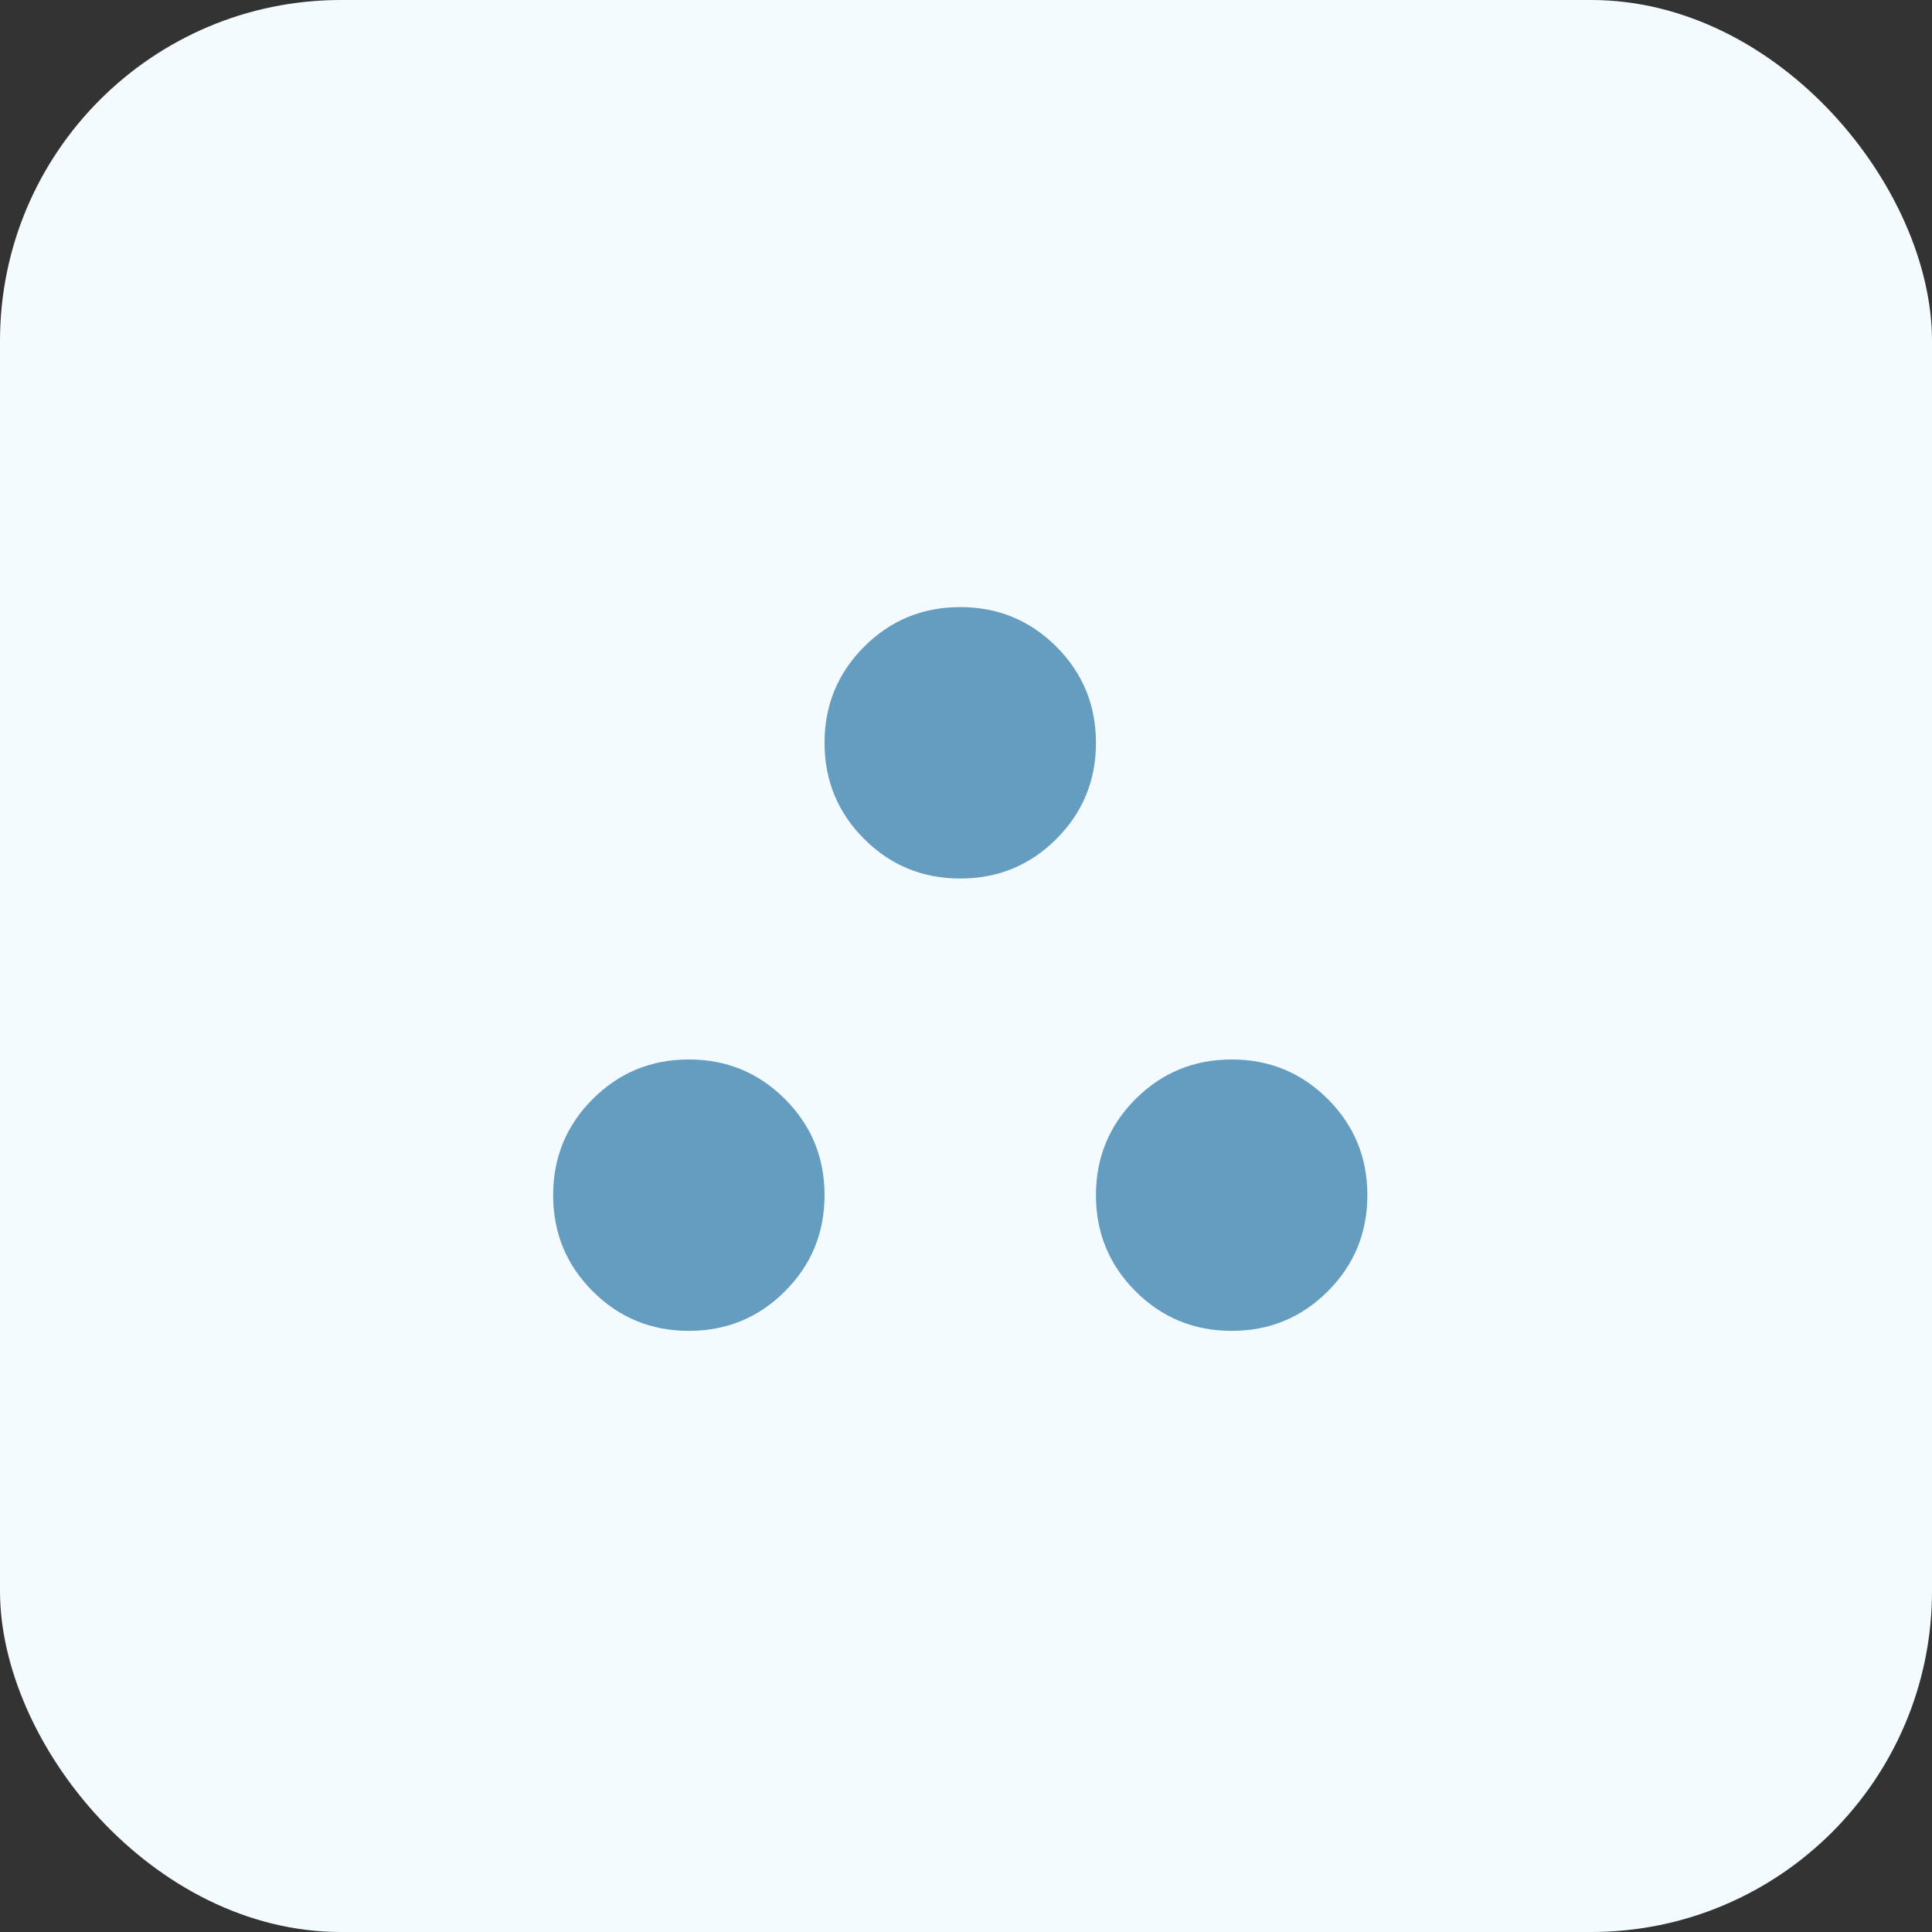 <svg width="68" height="68" viewBox="0 0 68 68" fill="none" xmlns="http://www.w3.org/2000/svg">
<rect x="0" y="0" width="68" height="68" fill="#333333" stroke="none"/>
<rect width="68" height="68" rx="12" fill="#F4FBFF"/>
<mask id="mask0_1182_11340" style="mask-type:alpha" maskUnits="userSpaceOnUse" x="14" y="15" width="39" height="39">
<rect x="14.691" y="15" width="38.211" height="38.211" fill="#D9D9D9"/>
</mask>
<g mask="url(#mask0_1182_11340)">
<path d="M24.245 46.842C22.918 46.842 21.791 46.378 20.862 45.449C19.933 44.52 19.469 43.393 19.469 42.066C19.469 40.739 19.933 39.611 20.862 38.683C21.791 37.754 22.918 37.29 24.245 37.29C25.572 37.29 26.7 37.754 27.628 38.683C28.557 39.611 29.021 40.739 29.021 42.066C29.021 43.393 28.557 44.52 27.628 45.449C26.7 46.378 25.572 46.842 24.245 46.842ZM43.351 46.842C42.024 46.842 40.896 46.378 39.967 45.449C39.039 44.52 38.574 43.393 38.574 42.066C38.574 40.739 39.039 39.611 39.967 38.683C40.896 37.754 42.024 37.29 43.351 37.29C44.677 37.29 45.805 37.754 46.734 38.683C47.663 39.611 48.127 40.739 48.127 42.066C48.127 43.393 47.663 44.52 46.734 45.449C45.805 46.378 44.677 46.842 43.351 46.842ZM33.798 30.921C32.471 30.921 31.343 30.457 30.415 29.528C29.486 28.599 29.021 27.471 29.021 26.145C29.021 24.818 29.486 23.69 30.415 22.762C31.343 21.833 32.471 21.368 33.798 21.368C35.125 21.368 36.252 21.833 37.181 22.762C38.11 23.69 38.574 24.818 38.574 26.145C38.574 27.471 38.11 28.599 37.181 29.528C36.252 30.457 35.125 30.921 33.798 30.921Z" fill="#659DC1"/>
</g>
</svg>
